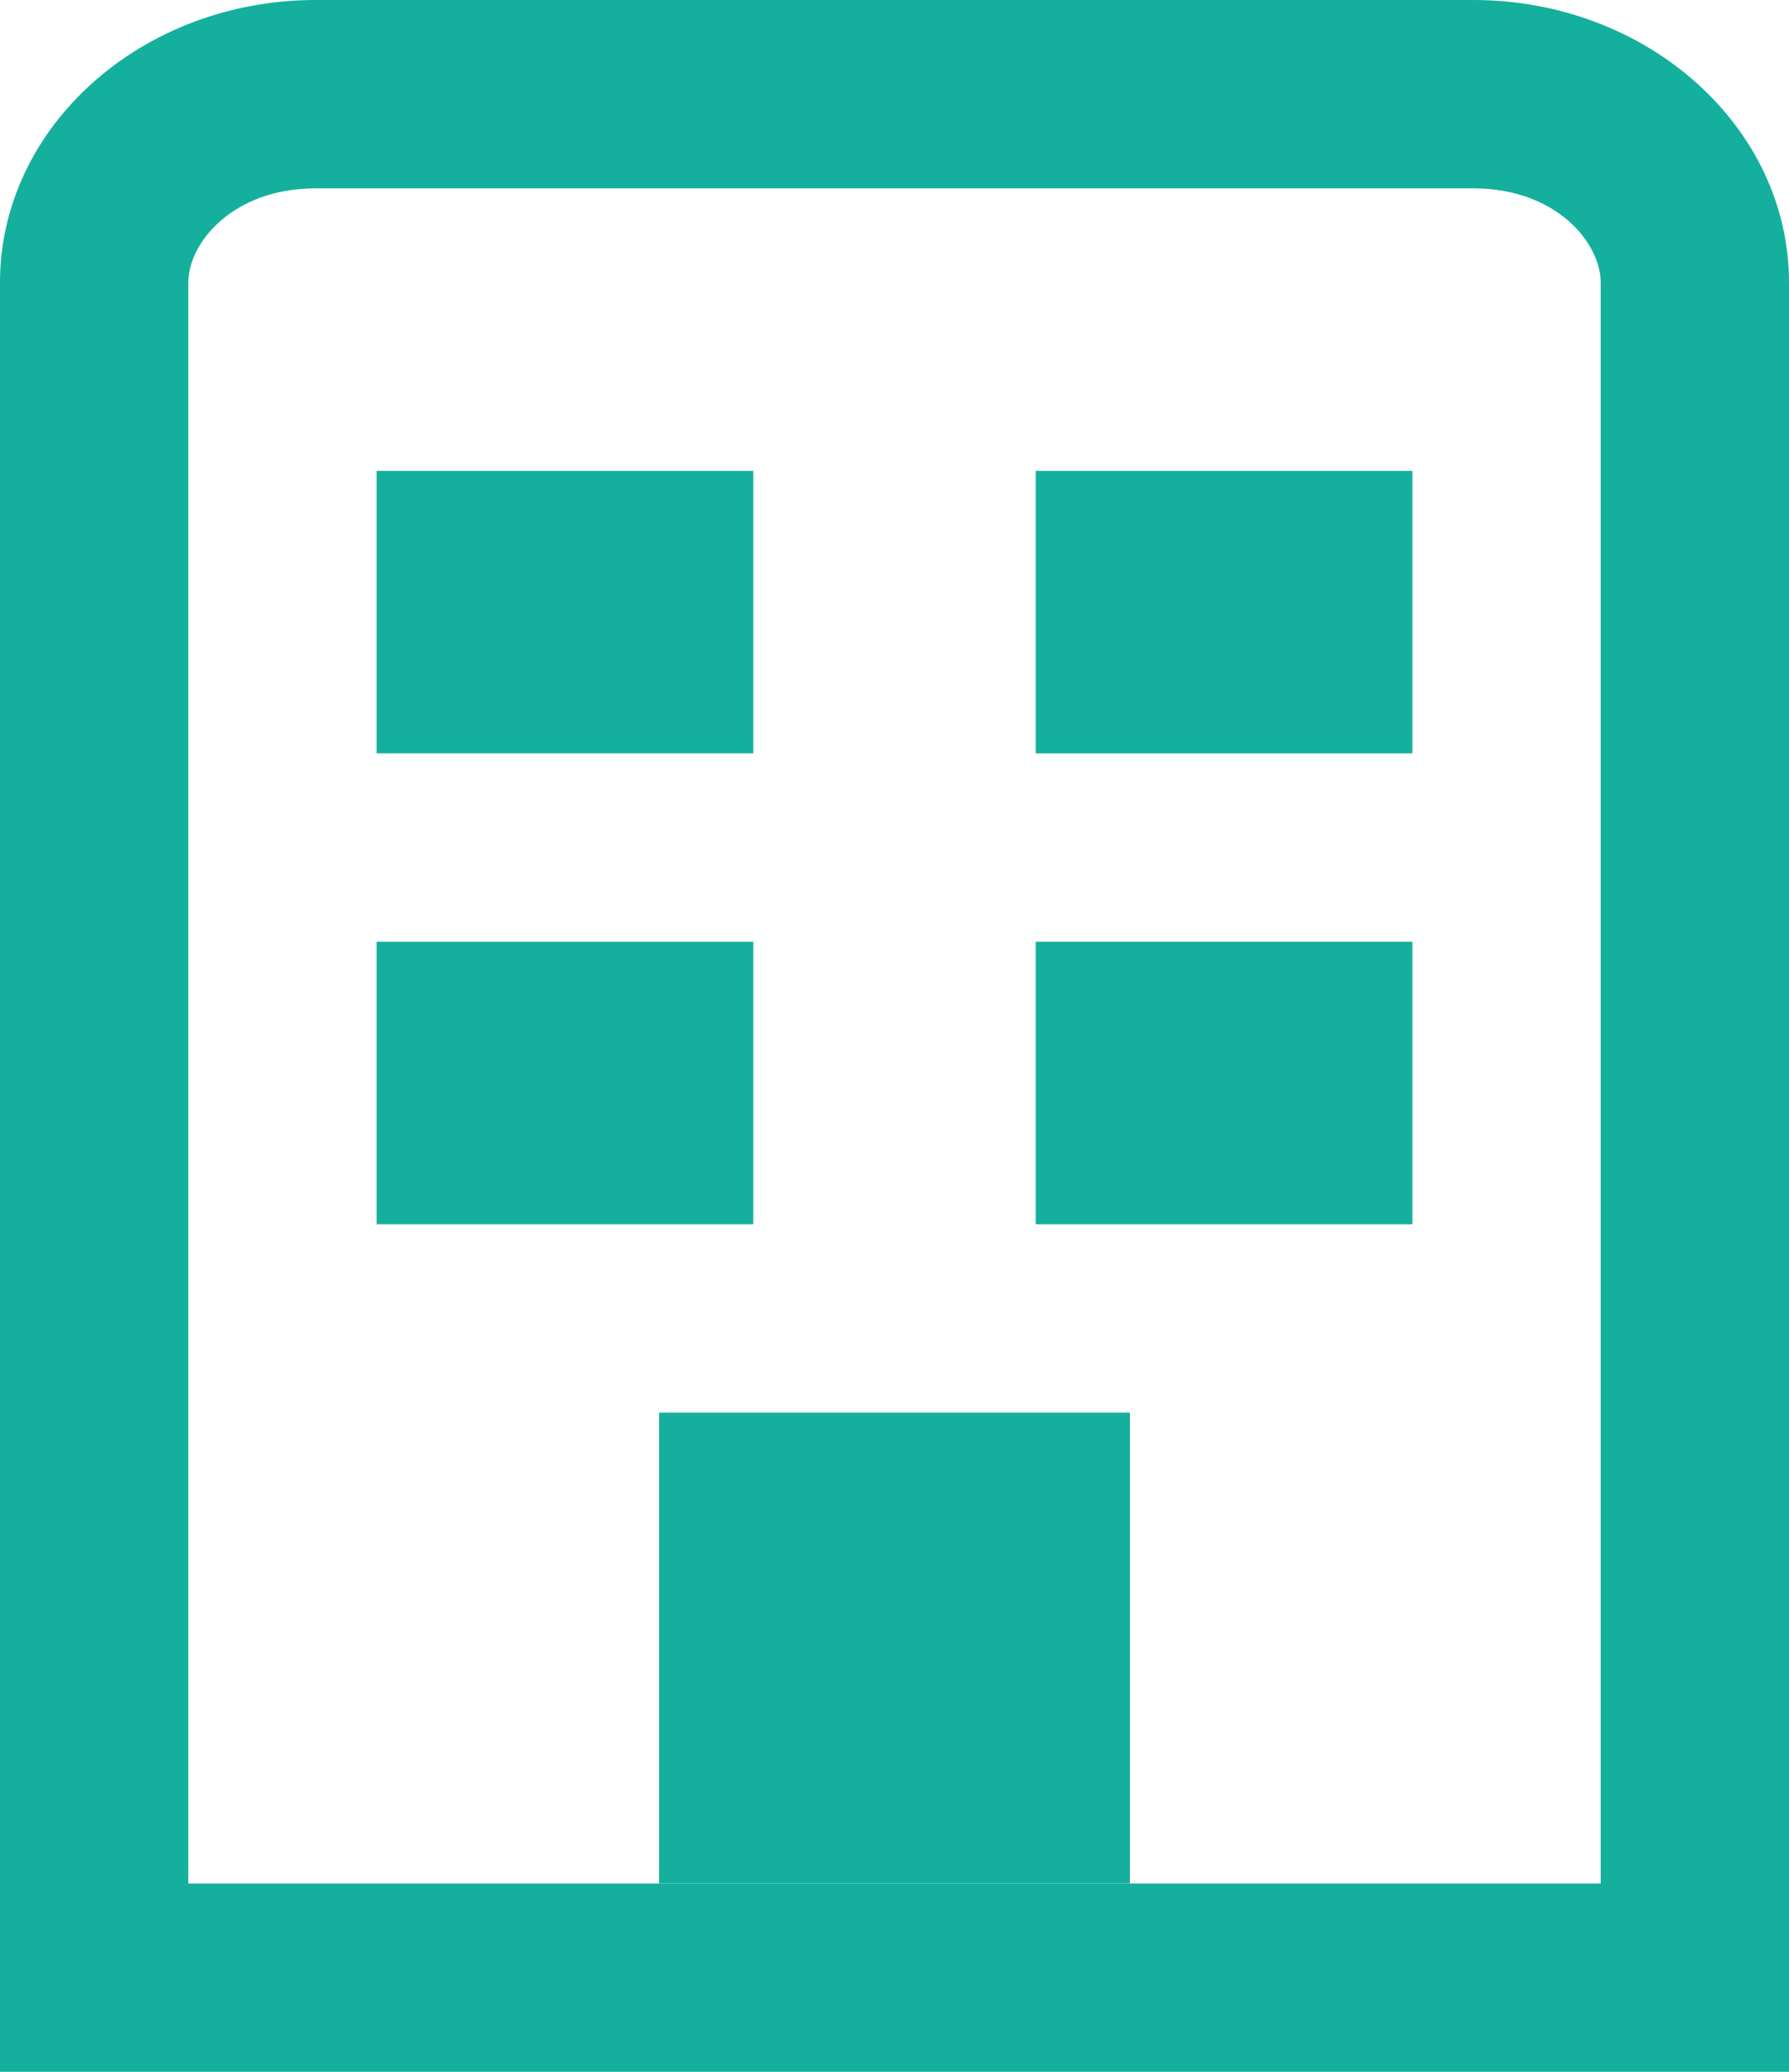 <?xml version="1.0" encoding="UTF-8"?><svg id="Layer_1" xmlns="http://www.w3.org/2000/svg" viewBox="0 0 244.91 283.58"><defs><style>.cls-1{fill:#14b09d;}</style></defs><path class="cls-1" d="M244.91,283.58H0V38.67C0,17.35,19.39,0,43.22,0H201.69c23.83,0,43.22,17.35,43.22,38.67v244.91Zm-219.13-25.78H219.13V38.67c0-5.41-6.06-12.89-17.44-12.89H43.22c-11.38,0-17.44,7.48-17.44,12.89v219.13Z"/><path class="cls-1" d="M90.23,193.35h64.45v64.45H90.23v-64.45Z"/><path class="cls-1" d="M51.56,64.45h51.56v38.67H51.56s0-38.67,0-38.67Z"/><path class="cls-1" d="M141.79,64.45h51.56v38.67h-51.56v-38.67Z"/><path class="cls-1" d="M51.56,128.9h51.56v38.67H51.56s0-38.67,0-38.67Z"/><path class="cls-1" d="M141.79,128.9h51.56v38.67h-51.56v-38.67Z"/></svg>